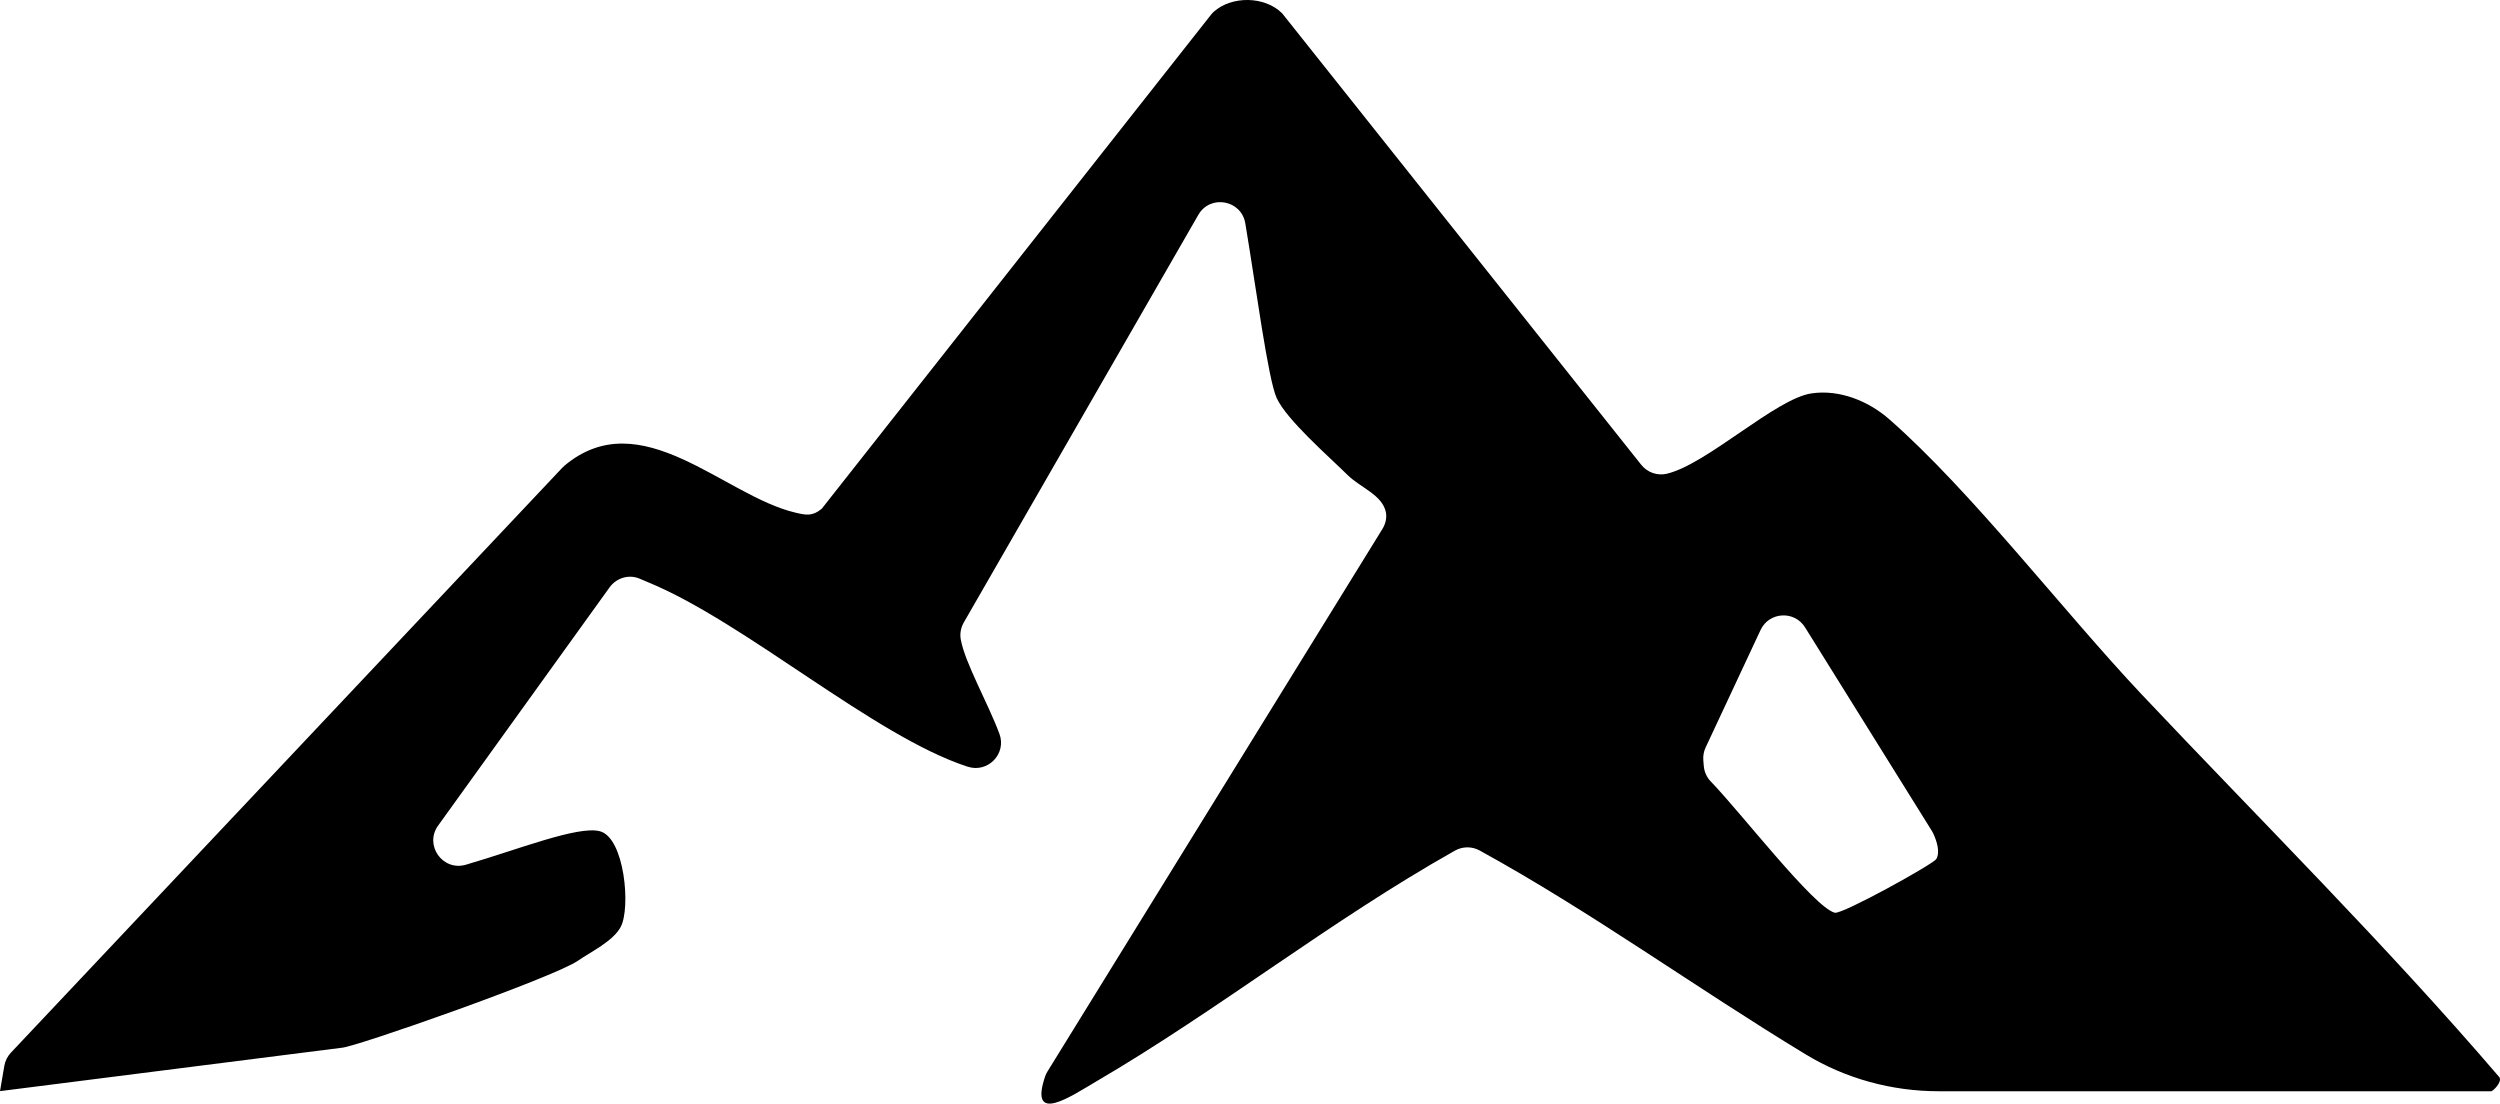 <svg xmlns="http://www.w3.org/2000/svg" id="Calque_2" data-name="Calque 2" viewBox="0 0 421.97 186.27"><g id="Calque_1-2" data-name="Calque 1"><g id="Calque_1-2" data-name="Calque 1-2"><path d="M0,184.18l.73-4.28c.14-.83.53-1.6,1.1-2.21l93.06-98.72c.13-.14.27-.27.41-.39,12.89-10.78,26.87,5.09,38.93,7.94,1.81.43,2.89.66,4.47-.65L204.36,2.54c.15-.19.31-.37.48-.53,3.06-2.76,8.67-2.68,11.58.25l60.6,76.19c1.03,1.3,2.72,1.89,4.33,1.51,6.79-1.62,18.37-12.68,24.41-13.56,4.74-.7,9.62,1.29,13.14,4.38,13.95,12.24,29.33,32.36,42.58,46.42,20.22,21.43,41.29,42.33,60.4,64.64.49.82-1.13,2.35-1.38,2.35h-93.27c-7.91,0-15.69-2.12-22.45-6.22-18.52-11.22-36.14-24.04-55.04-34.42-1.29-.71-2.87-.7-4.15.02-20.96,11.79-39.96,26.93-60.68,39.04-4.11,2.41-11.29,7.33-8.51-.91.1-.3.24-.59.41-.86l56.51-91.53c.53-.85.79-1.87.6-2.85-.59-2.93-4.31-4.16-6.44-6.26-3.19-3.15-10.31-9.34-11.99-13.01-1.46-3.19-3.49-18.74-5.3-29.5-.67-3.96-5.93-4.9-7.93-1.42l-39.58,68.79c-.49.86-.69,1.86-.52,2.84.69,3.94,4.63,10.84,6.53,15.96,1.25,3.36-1.95,6.67-5.36,5.55-.02,0-.05-.02-.07-.02-15.77-5.16-37.47-24.36-53.87-31.11-.45-.19-.97-.42-1.51-.64-1.8-.72-3.86-.07-4.99,1.5l-28.94,40.21c-2.38,3.3.76,7.74,4.67,6.61,8.65-2.51,18.98-6.65,22.65-5.65,4.16,1.13,5.21,12.92,3.5,16.14-1.29,2.42-4.97,4.16-7.27,5.74-4.07,2.8-37.82,14.67-39.89,14.67L0,184.17h0ZM326.82,145c.69-1.17.08-3.04-.5-4.3-.07-.16-.16-.31-.25-.46l-21.4-34.35c-1.8-2.88-6.07-2.63-7.51.45l-9.27,19.82c-.32.68-.45,1.43-.39,2.18l.08.98c.09.99.52,1.92,1.22,2.63,5.06,5.22,17.36,21.19,20.89,22.11,1.22.32,16.62-8.2,17.11-9.05h0Z"></path></g></g></svg>